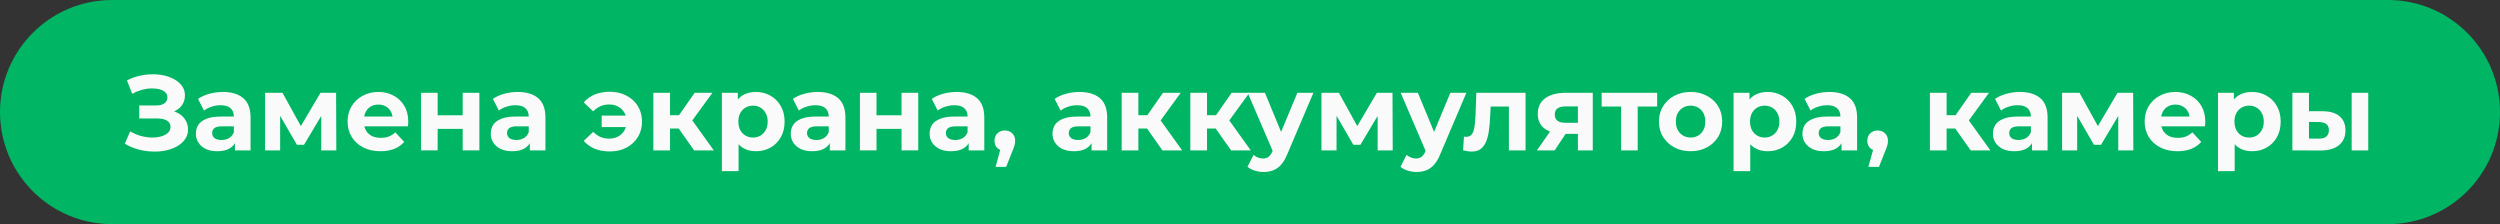 <svg xmlns="http://www.w3.org/2000/svg" width="1729" height="155" viewBox="0 0 1729 155" fill="none"><rect x="0" y="0" width="1729" height="155" fill="#333333" stroke="none"/><path d="M0 77.5C0 34.698 34.698 0 77.5 0H1651.5C1694.3 0 1729 34.698 1729 77.5C1729 120.302 1694.3 155 1651.5 155H77.5C34.698 155 0 120.302 0 77.5Z" fill="#00B563"></path><path d="M86.319 99.412L90.019 90.828C92.239 92.16 94.607 93.196 97.123 93.936C99.688 94.627 102.18 95.021 104.597 95.12C107.064 95.169 109.284 94.923 111.257 94.38C113.28 93.837 114.883 93.023 116.067 91.938C117.3 90.853 117.917 89.471 117.917 87.794C117.917 85.821 117.103 84.365 115.475 83.428C113.847 82.441 111.676 81.948 108.963 81.948H96.309V72.92H108.075C110.492 72.92 112.367 72.427 113.699 71.44C115.08 70.453 115.771 69.097 115.771 67.37C115.771 65.89 115.278 64.706 114.291 63.818C113.304 62.881 111.948 62.19 110.221 61.746C108.544 61.302 106.644 61.105 104.523 61.154C102.402 61.203 100.206 61.549 97.937 62.19C95.668 62.831 93.497 63.719 91.425 64.854L87.799 55.604C91.154 53.877 94.681 52.693 98.381 52.052C102.13 51.361 105.732 51.189 109.185 51.534C112.688 51.83 115.845 52.619 118.657 53.902C121.469 55.135 123.714 56.763 125.391 58.786C127.068 60.809 127.907 63.201 127.907 65.964C127.907 68.431 127.266 70.626 125.983 72.55C124.7 74.474 122.9 75.954 120.581 76.99C118.312 78.026 115.697 78.544 112.737 78.544L113.033 75.88C116.486 75.88 119.471 76.472 121.987 77.656C124.552 78.791 126.526 80.394 127.907 82.466C129.338 84.489 130.053 86.832 130.053 89.496C130.053 91.963 129.387 94.183 128.055 96.156C126.772 98.08 124.996 99.708 122.727 101.04C120.458 102.372 117.868 103.359 114.957 104C112.046 104.641 108.938 104.913 105.633 104.814C102.377 104.715 99.096 104.247 95.791 103.408C92.486 102.52 89.328 101.188 86.319 99.412Z" fill="#FAFAFA"></path><path d="M162.483 104V96.23L161.743 94.528V80.616C161.743 78.149 160.979 76.225 159.449 74.844C157.969 73.463 155.675 72.772 152.567 72.772C150.446 72.772 148.349 73.117 146.277 73.808C144.255 74.449 142.528 75.337 141.097 76.472L136.953 68.406C139.124 66.877 141.739 65.693 144.797 64.854C147.856 64.015 150.964 63.596 154.121 63.596C160.189 63.596 164.901 65.027 168.255 67.888C171.61 70.749 173.287 75.214 173.287 81.282V104H162.483ZM150.347 104.592C147.239 104.592 144.575 104.074 142.355 103.038C140.135 101.953 138.433 100.497 137.249 98.672C136.065 96.847 135.473 94.799 135.473 92.53C135.473 90.162 136.041 88.09 137.175 86.314C138.359 84.538 140.209 83.157 142.725 82.17C145.241 81.134 148.522 80.616 152.567 80.616H163.149V87.35H153.825C151.112 87.35 149.237 87.794 148.201 88.682C147.215 89.57 146.721 90.68 146.721 92.012C146.721 93.492 147.289 94.676 148.423 95.564C149.607 96.403 151.211 96.822 153.233 96.822C155.157 96.822 156.884 96.378 158.413 95.49C159.943 94.553 161.053 93.196 161.743 91.42L163.519 96.748C162.681 99.313 161.151 101.262 158.931 102.594C156.711 103.926 153.85 104.592 150.347 104.592Z" fill="#FAFAFA"></path><path d="M183.316 104V64.188H195.378L210.4 91.42H205.59L221.648 64.188H232.452L232.6 104H222.166V76.028L223.942 77.212L210.252 100.152H205.368L191.604 76.398L193.75 75.88V104H183.316Z" fill="#FAFAFA"></path><path d="M263.119 104.592C258.581 104.592 254.585 103.704 251.131 101.928C247.727 100.152 245.088 97.735 243.213 94.676C241.339 91.568 240.401 88.041 240.401 84.094C240.401 80.098 241.314 76.571 243.139 73.512C245.014 70.404 247.555 67.987 250.761 66.26C253.968 64.484 257.594 63.596 261.639 63.596C265.537 63.596 269.039 64.435 272.147 66.112C275.305 67.74 277.796 70.108 279.621 73.216C281.447 76.275 282.359 79.95 282.359 84.242C282.359 84.686 282.335 85.204 282.285 85.796C282.236 86.339 282.187 86.857 282.137 87.35H249.799V80.616H276.069L271.629 82.614C271.629 80.542 271.21 78.741 270.371 77.212C269.533 75.683 268.373 74.499 266.893 73.66C265.413 72.772 263.687 72.328 261.713 72.328C259.74 72.328 257.989 72.772 256.459 73.66C254.979 74.499 253.82 75.707 252.981 77.286C252.143 78.815 251.723 80.641 251.723 82.762V84.538C251.723 86.709 252.192 88.633 253.129 90.31C254.116 91.938 255.473 93.196 257.199 94.084C258.975 94.923 261.047 95.342 263.415 95.342C265.537 95.342 267.387 95.021 268.965 94.38C270.593 93.739 272.073 92.777 273.405 91.494L279.547 98.154C277.722 100.226 275.428 101.829 272.665 102.964C269.903 104.049 266.721 104.592 263.119 104.592Z" fill="#FAFAFA"></path><path d="M291.208 104V64.188H302.678V79.728H319.994V64.188H331.538V104H319.994V89.126H302.678V104H291.208Z" fill="#FAFAFA"></path><path d="M366.417 104V96.23L365.677 94.528V80.616C365.677 78.149 364.912 76.225 363.383 74.844C361.903 73.463 359.609 72.772 356.501 72.772C354.38 72.772 352.283 73.117 350.211 73.808C348.188 74.449 346.462 75.337 345.031 76.472L340.887 68.406C343.058 66.877 345.672 65.693 348.731 64.854C351.79 64.015 354.898 63.596 358.055 63.596C364.123 63.596 368.834 65.027 372.189 67.888C375.544 70.749 377.221 75.214 377.221 81.282V104H366.417ZM354.281 104.592C351.173 104.592 348.509 104.074 346.289 103.038C344.069 101.953 342.367 100.497 341.183 98.672C339.999 96.847 339.407 94.799 339.407 92.53C339.407 90.162 339.974 88.09 341.109 86.314C342.293 84.538 344.143 83.157 346.659 82.17C349.175 81.134 352.456 80.616 356.501 80.616H367.083V87.35H357.759C355.046 87.35 353.171 87.794 352.135 88.682C351.148 89.57 350.655 90.68 350.655 92.012C350.655 93.492 351.222 94.676 352.357 95.564C353.541 96.403 355.144 96.822 357.167 96.822C359.091 96.822 360.818 96.378 362.347 95.49C363.876 94.553 364.986 93.196 365.677 91.42L367.453 96.748C366.614 99.313 365.085 101.262 362.865 102.594C360.645 103.926 357.784 104.592 354.281 104.592Z" fill="#FAFAFA"></path><path d="M416.124 87.868V79.95H436.918V87.868H416.124ZM421.674 63.448C426.016 63.448 429.864 64.336 433.218 66.112C436.573 67.839 439.212 70.256 441.136 73.364C443.06 76.472 444.022 80.049 444.022 84.094C444.022 88.09 443.06 91.667 441.136 94.824C439.212 97.932 436.573 100.374 433.218 102.15C429.864 103.877 426.016 104.74 421.674 104.74C417.876 104.74 414.422 104.123 411.314 102.89C408.256 101.607 405.715 99.782 403.692 97.414L410.278 91.198C411.758 92.678 413.386 93.837 415.162 94.676C416.988 95.465 419.01 95.86 421.23 95.86C423.648 95.86 425.744 95.367 427.52 94.38C429.346 93.393 430.776 92.012 431.812 90.236C432.848 88.46 433.366 86.413 433.366 84.094C433.366 81.726 432.848 79.654 431.812 77.878C430.776 76.102 429.346 74.721 427.52 73.734C425.744 72.747 423.648 72.254 421.23 72.254C419.01 72.254 416.988 72.673 415.162 73.512C413.386 74.301 411.758 75.461 410.278 76.99L403.692 70.848C405.715 68.431 408.256 66.605 411.314 65.372C414.422 64.089 417.876 63.448 421.674 63.448Z" fill="#FAFAFA"></path><path d="M480.049 104L466.729 85.13L476.127 79.58L493.665 104H480.049ZM451.855 104V64.188H463.399V104H451.855ZM459.995 88.904V79.654H473.907V88.904H459.995ZM477.237 85.426L466.433 84.242L480.419 64.188H492.703L477.237 85.426Z" fill="#FAFAFA"></path><path d="M522.791 104.592C519.437 104.592 516.501 103.852 513.985 102.372C511.469 100.892 509.496 98.647 508.065 95.638C506.684 92.579 505.993 88.731 505.993 84.094C505.993 79.407 506.659 75.559 507.991 72.55C509.323 69.541 511.247 67.296 513.763 65.816C516.279 64.336 519.289 63.596 522.791 63.596C526.541 63.596 529.895 64.459 532.855 66.186C535.865 67.863 538.233 70.231 539.959 73.29C541.735 76.349 542.623 79.95 542.623 84.094C542.623 88.287 541.735 91.913 539.959 94.972C538.233 98.031 535.865 100.399 532.855 102.076C529.895 103.753 526.541 104.592 522.791 104.592ZM499.259 118.356V64.188H510.285V72.328L510.063 84.168L510.803 95.934V118.356H499.259ZM520.793 95.12C522.717 95.12 524.419 94.676 525.899 93.788C527.429 92.9 528.637 91.642 529.525 90.014C530.463 88.337 530.931 86.363 530.931 84.094C530.931 81.775 530.463 79.802 529.525 78.174C528.637 76.546 527.429 75.288 525.899 74.4C524.419 73.512 522.717 73.068 520.793 73.068C518.869 73.068 517.143 73.512 515.613 74.4C514.084 75.288 512.875 76.546 511.987 78.174C511.099 79.802 510.655 81.775 510.655 84.094C510.655 86.363 511.099 88.337 511.987 90.014C512.875 91.642 514.084 92.9 515.613 93.788C517.143 94.676 518.869 95.12 520.793 95.12Z" fill="#FAFAFA"></path><path d="M573.892 104V96.23L573.152 94.528V80.616C573.152 78.149 572.387 76.225 570.858 74.844C569.378 73.463 567.084 72.772 563.976 72.772C561.854 72.772 559.758 73.117 557.686 73.808C555.663 74.449 553.936 75.337 552.506 76.472L548.362 68.406C550.532 66.877 553.147 65.693 556.206 64.854C559.264 64.015 562.372 63.596 565.53 63.596C571.598 63.596 576.309 65.027 579.664 67.888C583.018 70.749 584.696 75.214 584.696 81.282V104H573.892ZM561.756 104.592C558.648 104.592 555.984 104.074 553.764 103.038C551.544 101.953 549.842 100.497 548.658 98.672C547.474 96.847 546.882 94.799 546.882 92.53C546.882 90.162 547.449 88.09 548.584 86.314C549.768 84.538 551.618 83.157 554.134 82.17C556.65 81.134 559.93 80.616 563.976 80.616H574.558V87.35H565.234C562.52 87.35 560.646 87.794 559.61 88.682C558.623 89.57 558.13 90.68 558.13 92.012C558.13 93.492 558.697 94.676 559.832 95.564C561.016 96.403 562.619 96.822 564.642 96.822C566.566 96.822 568.292 96.378 569.822 95.49C571.351 94.553 572.461 93.196 573.152 91.42L574.928 96.748C574.089 99.313 572.56 101.262 570.34 102.594C568.12 103.926 565.258 104.592 561.756 104.592Z" fill="#FAFAFA"></path><path d="M594.724 104V64.188H606.194V79.728H623.51V64.188H635.054V104H623.51V89.126H606.194V104H594.724Z" fill="#FAFAFA"></path><path d="M669.933 104V96.23L669.193 94.528V80.616C669.193 78.149 668.428 76.225 666.899 74.844C665.419 73.463 663.125 72.772 660.017 72.772C657.895 72.772 655.799 73.117 653.727 73.808C651.704 74.449 649.977 75.337 648.547 76.472L644.403 68.406C646.573 66.877 649.188 65.693 652.247 64.854C655.305 64.015 658.413 63.596 661.571 63.596C667.639 63.596 672.35 65.027 675.705 67.888C679.059 70.749 680.737 75.214 680.737 81.282V104H669.933ZM657.797 104.592C654.689 104.592 652.025 104.074 649.805 103.038C647.585 101.953 645.883 100.497 644.699 98.672C643.515 96.847 642.923 94.799 642.923 92.53C642.923 90.162 643.49 88.09 644.625 86.314C645.809 84.538 647.659 83.157 650.175 82.17C652.691 81.134 655.971 80.616 660.017 80.616H670.599V87.35H661.275C658.561 87.35 656.687 87.794 655.651 88.682C654.664 89.57 654.171 90.68 654.171 92.012C654.171 93.492 654.738 94.676 655.873 95.564C657.057 96.403 658.66 96.822 660.683 96.822C662.607 96.822 664.333 96.378 665.863 95.49C667.392 94.553 668.502 93.196 669.193 91.42L670.969 96.748C670.13 99.313 668.601 101.262 666.381 102.594C664.161 103.926 661.299 104.592 657.797 104.592Z" fill="#FAFAFA"></path><path d="M688.545 115.396L693.429 97.636L695.057 104.296C692.935 104.296 691.184 103.679 689.803 102.446C688.471 101.213 687.805 99.511 687.805 97.34C687.805 95.169 688.495 93.443 689.877 92.16C691.258 90.877 692.96 90.236 694.983 90.236C697.055 90.236 698.757 90.902 700.089 92.234C701.421 93.517 702.087 95.219 702.087 97.34C702.087 97.981 702.038 98.623 701.939 99.264C701.84 99.856 701.643 100.596 701.347 101.484C701.1 102.323 700.681 103.408 700.089 104.74L695.871 115.396H688.545Z" fill="#FAFAFA"></path><path d="M754.917 104V96.23L754.177 94.528V80.616C754.177 78.149 753.412 76.225 751.883 74.844C750.403 73.463 748.109 72.772 745.001 72.772C742.88 72.772 740.783 73.117 738.711 73.808C736.688 74.449 734.962 75.337 733.531 76.472L729.387 68.406C731.558 66.877 734.172 65.693 737.231 64.854C740.29 64.015 743.398 63.596 746.555 63.596C752.623 63.596 757.334 65.027 760.689 67.888C764.044 70.749 765.721 75.214 765.721 81.282V104H754.917ZM742.781 104.592C739.673 104.592 737.009 104.074 734.789 103.038C732.569 101.953 730.867 100.497 729.683 98.672C728.499 96.847 727.907 94.799 727.907 92.53C727.907 90.162 728.474 88.09 729.609 86.314C730.793 84.538 732.643 83.157 735.159 82.17C737.675 81.134 740.956 80.616 745.001 80.616H755.583V87.35H746.259C743.546 87.35 741.671 87.794 740.635 88.682C739.648 89.57 739.155 90.68 739.155 92.012C739.155 93.492 739.722 94.676 740.857 95.564C742.041 96.403 743.644 96.822 745.667 96.822C747.591 96.822 749.318 96.378 750.847 95.49C752.376 94.553 753.486 93.196 754.177 91.42L755.953 96.748C755.114 99.313 753.585 101.262 751.365 102.594C749.145 103.926 746.284 104.592 742.781 104.592Z" fill="#FAFAFA"></path><path d="M803.943 104L790.623 85.13L800.021 79.58L817.559 104H803.943ZM775.749 104V64.188H787.293V104H775.749ZM783.889 88.904V79.654H797.801V88.904H783.889ZM801.131 85.426L790.327 84.242L804.313 64.188H816.597L801.131 85.426Z" fill="#FAFAFA"></path><path d="M851.422 104L838.102 85.13L847.5 79.58L865.038 104H851.422ZM823.228 104V64.188H834.772V104H823.228ZM831.368 88.904V79.654H845.28V88.904H831.368ZM848.61 85.426L837.806 84.242L851.792 64.188H864.076L848.61 85.426Z" fill="#FAFAFA"></path><path d="M873.868 118.948C871.796 118.948 869.749 118.627 867.726 117.986C865.703 117.345 864.051 116.457 862.768 115.322L866.986 107.108C867.874 107.897 868.885 108.514 870.02 108.958C871.204 109.402 872.363 109.624 873.498 109.624C875.126 109.624 876.409 109.229 877.346 108.44C878.333 107.7 879.221 106.442 880.01 104.666L882.082 99.782L882.97 98.524L897.252 64.188H908.352L890.37 106.442C889.087 109.649 887.607 112.165 885.93 113.99C884.302 115.815 882.477 117.098 880.454 117.838C878.481 118.578 876.285 118.948 873.868 118.948ZM880.676 105.554L862.916 64.188H874.83L888.594 97.488L880.676 105.554Z" fill="#FAFAFA"></path><path d="M913.921 104V64.188H925.983L941.005 91.42H936.195L952.253 64.188H963.057L963.205 104H952.771V76.028L954.547 77.212L940.857 100.152H935.973L922.209 76.398L924.355 75.88V104H913.921Z" fill="#FAFAFA"></path><path d="M979.665 118.948C977.593 118.948 975.546 118.627 973.523 117.986C971.5 117.345 969.848 116.457 968.565 115.322L972.783 107.108C973.671 107.897 974.682 108.514 975.817 108.958C977.001 109.402 978.16 109.624 979.295 109.624C980.923 109.624 982.206 109.229 983.143 108.44C984.13 107.7 985.018 106.442 985.807 104.666L987.879 99.782L988.767 98.524L1003.05 64.188H1014.15L996.167 106.442C994.884 109.649 993.404 112.165 991.727 113.99C990.099 115.815 988.274 117.098 986.251 117.838C984.278 118.578 982.082 118.948 979.665 118.948ZM986.473 105.554L968.713 64.188H980.627L994.391 97.488L986.473 105.554Z" fill="#FAFAFA"></path><path d="M1011.87 103.926L1012.46 94.454C1012.76 94.503 1013.05 94.553 1013.35 94.602C1013.64 94.602 1013.91 94.602 1014.16 94.602C1015.54 94.602 1016.63 94.207 1017.42 93.418C1018.21 92.629 1018.8 91.568 1019.19 90.236C1019.59 88.855 1019.86 87.301 1020.01 85.574C1020.2 83.847 1020.35 82.047 1020.45 80.172L1021.04 64.188H1055.08V104H1043.54V70.848L1046.13 73.66H1028.67L1031.11 70.7L1030.59 80.69C1030.44 84.242 1030.15 87.498 1029.7 90.458C1029.31 93.418 1028.64 95.983 1027.7 98.154C1026.77 100.275 1025.51 101.928 1023.93 103.112C1022.35 104.247 1020.33 104.814 1017.86 104.814C1016.97 104.814 1016.04 104.74 1015.05 104.592C1014.06 104.444 1013 104.222 1011.87 103.926Z" fill="#FAFAFA"></path><path d="M1091.27 104V90.754L1092.9 92.604H1081.87C1076.15 92.604 1071.66 91.42 1068.4 89.052C1065.15 86.684 1063.52 83.28 1063.52 78.84C1063.52 74.104 1065.22 70.478 1068.63 67.962C1072.08 65.446 1076.72 64.188 1082.54 64.188H1101.56V104H1091.27ZM1062.93 104L1073.51 88.83H1085.28L1075.21 104H1062.93ZM1091.27 87.202V70.626L1092.9 73.586H1082.76C1080.39 73.586 1078.54 74.03 1077.21 74.918C1075.93 75.806 1075.29 77.237 1075.29 79.21C1075.29 83.009 1077.73 84.908 1082.61 84.908H1092.9L1091.27 87.202Z" fill="#FAFAFA"></path><path d="M1121.16 104V70.996L1123.75 73.66H1107.69V64.188H1146.1V73.66H1130.04L1132.63 70.996V104H1121.16Z" fill="#FAFAFA"></path><path d="M1169.24 104.592C1165 104.592 1161.22 103.704 1157.92 101.928C1154.66 100.152 1152.07 97.735 1150.15 94.676C1148.27 91.568 1147.33 88.041 1147.33 84.094C1147.33 80.098 1148.27 76.571 1150.15 73.512C1152.07 70.404 1154.66 67.987 1157.92 66.26C1161.22 64.484 1165 63.596 1169.24 63.596C1173.43 63.596 1177.18 64.484 1180.49 66.26C1183.79 67.987 1186.38 70.379 1188.26 73.438C1190.13 76.497 1191.07 80.049 1191.07 84.094C1191.07 88.041 1190.13 91.568 1188.26 94.676C1186.38 97.735 1183.79 100.152 1180.49 101.928C1177.18 103.704 1173.43 104.592 1169.24 104.592ZM1169.24 95.12C1171.16 95.12 1172.89 94.676 1174.42 93.788C1175.95 92.9 1177.16 91.642 1178.05 90.014C1178.93 88.337 1179.38 86.363 1179.38 84.094C1179.38 81.775 1178.93 79.802 1178.05 78.174C1177.16 76.546 1175.95 75.288 1174.42 74.4C1172.89 73.512 1171.16 73.068 1169.24 73.068C1167.32 73.068 1165.59 73.512 1164.06 74.4C1162.53 75.288 1161.3 76.546 1160.36 78.174C1159.47 79.802 1159.03 81.775 1159.03 84.094C1159.03 86.363 1159.47 88.337 1160.36 90.014C1161.3 91.642 1162.53 92.9 1164.06 93.788C1165.59 94.676 1167.32 95.12 1169.24 95.12Z" fill="#FAFAFA"></path><path d="M1222.47 104.592C1219.11 104.592 1216.18 103.852 1213.66 102.372C1211.15 100.892 1209.17 98.647 1207.74 95.638C1206.36 92.579 1205.67 88.731 1205.67 84.094C1205.67 79.407 1206.33 75.559 1207.67 72.55C1209 69.541 1210.92 67.296 1213.44 65.816C1215.95 64.336 1218.96 63.596 1222.47 63.596C1226.22 63.596 1229.57 64.459 1232.53 66.186C1235.54 67.863 1237.91 70.231 1239.64 73.29C1241.41 76.349 1242.3 79.95 1242.3 84.094C1242.3 88.287 1241.41 91.913 1239.64 94.972C1237.91 98.031 1235.54 100.399 1232.53 102.076C1229.57 103.753 1226.22 104.592 1222.47 104.592ZM1198.93 118.356V64.188H1209.96V72.328L1209.74 84.168L1210.48 95.934V118.356H1198.93ZM1220.47 95.12C1222.39 95.12 1224.09 94.676 1225.57 93.788C1227.1 92.9 1228.31 91.642 1229.2 90.014C1230.14 88.337 1230.61 86.363 1230.61 84.094C1230.61 81.775 1230.14 79.802 1229.2 78.174C1228.31 76.546 1227.1 75.288 1225.57 74.4C1224.09 73.512 1222.39 73.068 1220.47 73.068C1218.54 73.068 1216.82 73.512 1215.29 74.4C1213.76 75.288 1212.55 76.546 1211.66 78.174C1210.77 79.802 1210.33 81.775 1210.33 84.094C1210.33 86.363 1210.77 88.337 1211.66 90.014C1212.55 91.642 1213.76 92.9 1215.29 93.788C1216.82 94.676 1218.54 95.12 1220.47 95.12Z" fill="#FAFAFA"></path><path d="M1273.57 104V96.23L1272.83 94.528V80.616C1272.83 78.149 1272.06 76.225 1270.53 74.844C1269.05 73.463 1266.76 72.772 1263.65 72.772C1261.53 72.772 1259.43 73.117 1257.36 73.808C1255.34 74.449 1253.61 75.337 1252.18 76.472L1248.04 68.406C1250.21 66.877 1252.82 65.693 1255.88 64.854C1258.94 64.015 1262.05 63.596 1265.21 63.596C1271.27 63.596 1275.98 65.027 1279.34 67.888C1282.69 70.749 1284.37 75.214 1284.37 81.282V104H1273.57ZM1261.43 104.592C1258.32 104.592 1255.66 104.074 1253.44 103.038C1251.22 101.953 1249.52 100.497 1248.33 98.672C1247.15 96.847 1246.56 94.799 1246.56 92.53C1246.56 90.162 1247.12 88.09 1248.26 86.314C1249.44 84.538 1251.29 83.157 1253.81 82.17C1256.33 81.134 1259.61 80.616 1263.65 80.616H1274.23V87.35H1264.91C1262.2 87.35 1260.32 87.794 1259.29 88.682C1258.3 89.57 1257.81 90.68 1257.81 92.012C1257.81 93.492 1258.37 94.676 1259.51 95.564C1260.69 96.403 1262.29 96.822 1264.32 96.822C1266.24 96.822 1267.97 96.378 1269.5 95.49C1271.03 94.553 1272.14 93.196 1272.83 91.42L1274.6 96.748C1273.76 99.313 1272.24 101.262 1270.02 102.594C1267.8 103.926 1264.93 104.592 1261.43 104.592Z" fill="#FAFAFA"></path><path d="M1292.18 115.396L1297.06 97.636L1298.69 104.296C1296.57 104.296 1294.82 103.679 1293.44 102.446C1292.11 101.213 1291.44 99.511 1291.44 97.34C1291.44 95.169 1292.13 93.443 1293.51 92.16C1294.89 90.877 1296.59 90.236 1298.62 90.236C1300.69 90.236 1302.39 90.902 1303.72 92.234C1305.06 93.517 1305.72 95.219 1305.72 97.34C1305.72 97.981 1305.67 98.623 1305.57 99.264C1305.47 99.856 1305.28 100.596 1304.98 101.484C1304.73 102.323 1304.32 103.408 1303.72 104.74L1299.51 115.396H1292.18Z" fill="#FAFAFA"></path><path d="M1362.92 104L1349.6 85.13L1359 79.58L1376.53 104H1362.92ZM1334.72 104V64.188H1346.27V104H1334.72ZM1342.86 88.904V79.654H1356.78V88.904H1342.86ZM1360.11 85.426L1349.3 84.242L1363.29 64.188H1375.57L1360.11 85.426Z" fill="#FAFAFA"></path><path d="M1405.31 104V96.23L1404.57 94.528V80.616C1404.57 78.149 1403.8 76.225 1402.27 74.844C1400.79 73.463 1398.5 72.772 1395.39 72.772C1393.27 72.772 1391.17 73.117 1389.1 73.808C1387.08 74.449 1385.35 75.337 1383.92 76.472L1379.78 68.406C1381.95 66.877 1384.56 65.693 1387.62 64.854C1390.68 64.015 1393.79 63.596 1396.95 63.596C1403.01 63.596 1407.73 65.027 1411.08 67.888C1414.43 70.749 1416.11 75.214 1416.11 81.282V104H1405.31ZM1393.17 104.592C1390.06 104.592 1387.4 104.074 1385.18 103.038C1382.96 101.953 1381.26 100.497 1380.07 98.672C1378.89 96.847 1378.3 94.799 1378.3 92.53C1378.3 90.162 1378.86 88.09 1380 86.314C1381.18 84.538 1383.03 83.157 1385.55 82.17C1388.07 81.134 1391.35 80.616 1395.39 80.616H1405.97V87.35H1396.65C1393.94 87.35 1392.06 87.794 1391.03 88.682C1390.04 89.57 1389.55 90.68 1389.55 92.012C1389.55 93.492 1390.11 94.676 1391.25 95.564C1392.43 96.403 1394.04 96.822 1396.06 96.822C1397.98 96.822 1399.71 96.378 1401.24 95.49C1402.77 94.553 1403.88 93.196 1404.57 91.42L1406.34 96.748C1405.5 99.313 1403.98 101.262 1401.76 102.594C1399.54 103.926 1396.67 104.592 1393.17 104.592Z" fill="#FAFAFA"></path><path d="M1426.14 104V64.188H1438.2L1453.22 91.42H1448.41L1464.47 64.188H1475.28L1475.42 104H1464.99V76.028L1466.77 77.212L1453.08 100.152H1448.19L1434.43 76.398L1436.57 75.88V104H1426.14Z" fill="#FAFAFA"></path><path d="M1505.94 104.592C1501.4 104.592 1497.41 103.704 1493.96 101.928C1490.55 100.152 1487.91 97.735 1486.04 94.676C1484.16 91.568 1483.23 88.041 1483.23 84.094C1483.23 80.098 1484.14 76.571 1485.96 73.512C1487.84 70.404 1490.38 67.987 1493.59 66.26C1496.79 64.484 1500.42 63.596 1504.46 63.596C1508.36 63.596 1511.86 64.435 1514.97 66.112C1518.13 67.74 1520.62 70.108 1522.45 73.216C1524.27 76.275 1525.18 79.95 1525.18 84.242C1525.18 84.686 1525.16 85.204 1525.11 85.796C1525.06 86.339 1525.01 86.857 1524.96 87.35H1492.62V80.616H1518.89L1514.45 82.614C1514.45 80.542 1514.03 78.741 1513.2 77.212C1512.36 75.683 1511.2 74.499 1509.72 73.66C1508.24 72.772 1506.51 72.328 1504.54 72.328C1502.56 72.328 1500.81 72.772 1499.28 73.66C1497.8 74.499 1496.64 75.707 1495.81 77.286C1494.97 78.815 1494.55 80.641 1494.55 82.762V84.538C1494.55 86.709 1495.02 88.633 1495.95 90.31C1496.94 91.938 1498.3 93.196 1500.02 94.084C1501.8 94.923 1503.87 95.342 1506.24 95.342C1508.36 95.342 1510.21 95.021 1511.79 94.38C1513.42 93.739 1514.9 92.777 1516.23 91.494L1522.37 98.154C1520.55 100.226 1518.25 101.829 1515.49 102.964C1512.73 104.049 1509.54 104.592 1505.94 104.592Z" fill="#FAFAFA"></path><path d="M1557.49 104.592C1554.14 104.592 1551.2 103.852 1548.68 102.372C1546.17 100.892 1544.2 98.647 1542.76 95.638C1541.38 92.579 1540.69 88.731 1540.69 84.094C1540.69 79.407 1541.36 75.559 1542.69 72.55C1544.02 69.541 1545.95 67.296 1548.46 65.816C1550.98 64.336 1553.99 63.596 1557.49 63.596C1561.24 63.596 1564.59 64.459 1567.55 66.186C1570.56 67.863 1572.93 70.231 1574.66 73.29C1576.43 76.349 1577.32 79.95 1577.32 84.094C1577.32 88.287 1576.43 91.913 1574.66 94.972C1572.93 98.031 1570.56 100.399 1567.55 102.076C1564.59 103.753 1561.24 104.592 1557.49 104.592ZM1533.96 118.356V64.188H1544.98V72.328L1544.76 84.168L1545.5 95.934V118.356H1533.96ZM1555.49 95.12C1557.42 95.12 1559.12 94.676 1560.6 93.788C1562.13 92.9 1563.34 91.642 1564.22 90.014C1565.16 88.337 1565.63 86.363 1565.63 84.094C1565.63 81.775 1565.16 79.802 1564.22 78.174C1563.34 76.546 1562.13 75.288 1560.6 74.4C1559.12 73.512 1557.42 73.068 1555.49 73.068C1553.57 73.068 1551.84 73.512 1550.31 74.4C1548.78 75.288 1547.57 76.546 1546.69 78.174C1545.8 79.802 1545.35 81.775 1545.35 84.094C1545.35 86.363 1545.8 88.337 1546.69 90.014C1547.57 91.642 1548.78 92.9 1550.31 93.788C1551.84 94.676 1553.57 95.12 1555.49 95.12Z" fill="#FAFAFA"></path><path d="M1626.41 104V64.188H1637.88V104H1626.41ZM1606.36 76.916C1611.58 76.965 1615.51 78.149 1618.12 80.468C1620.79 82.737 1622.12 85.969 1622.12 90.162C1622.12 94.553 1620.61 97.981 1617.6 100.448C1614.59 102.865 1610.33 104.074 1604.8 104.074L1585.41 104V64.188H1596.88V76.916H1606.36ZM1603.77 95.86C1605.99 95.909 1607.69 95.441 1608.87 94.454C1610.06 93.467 1610.65 91.987 1610.65 90.014C1610.65 88.041 1610.06 86.635 1608.87 85.796C1607.69 84.908 1605.99 84.439 1603.77 84.39L1596.88 84.316V95.86H1603.77Z" fill="#FAFAFA"></path></svg>